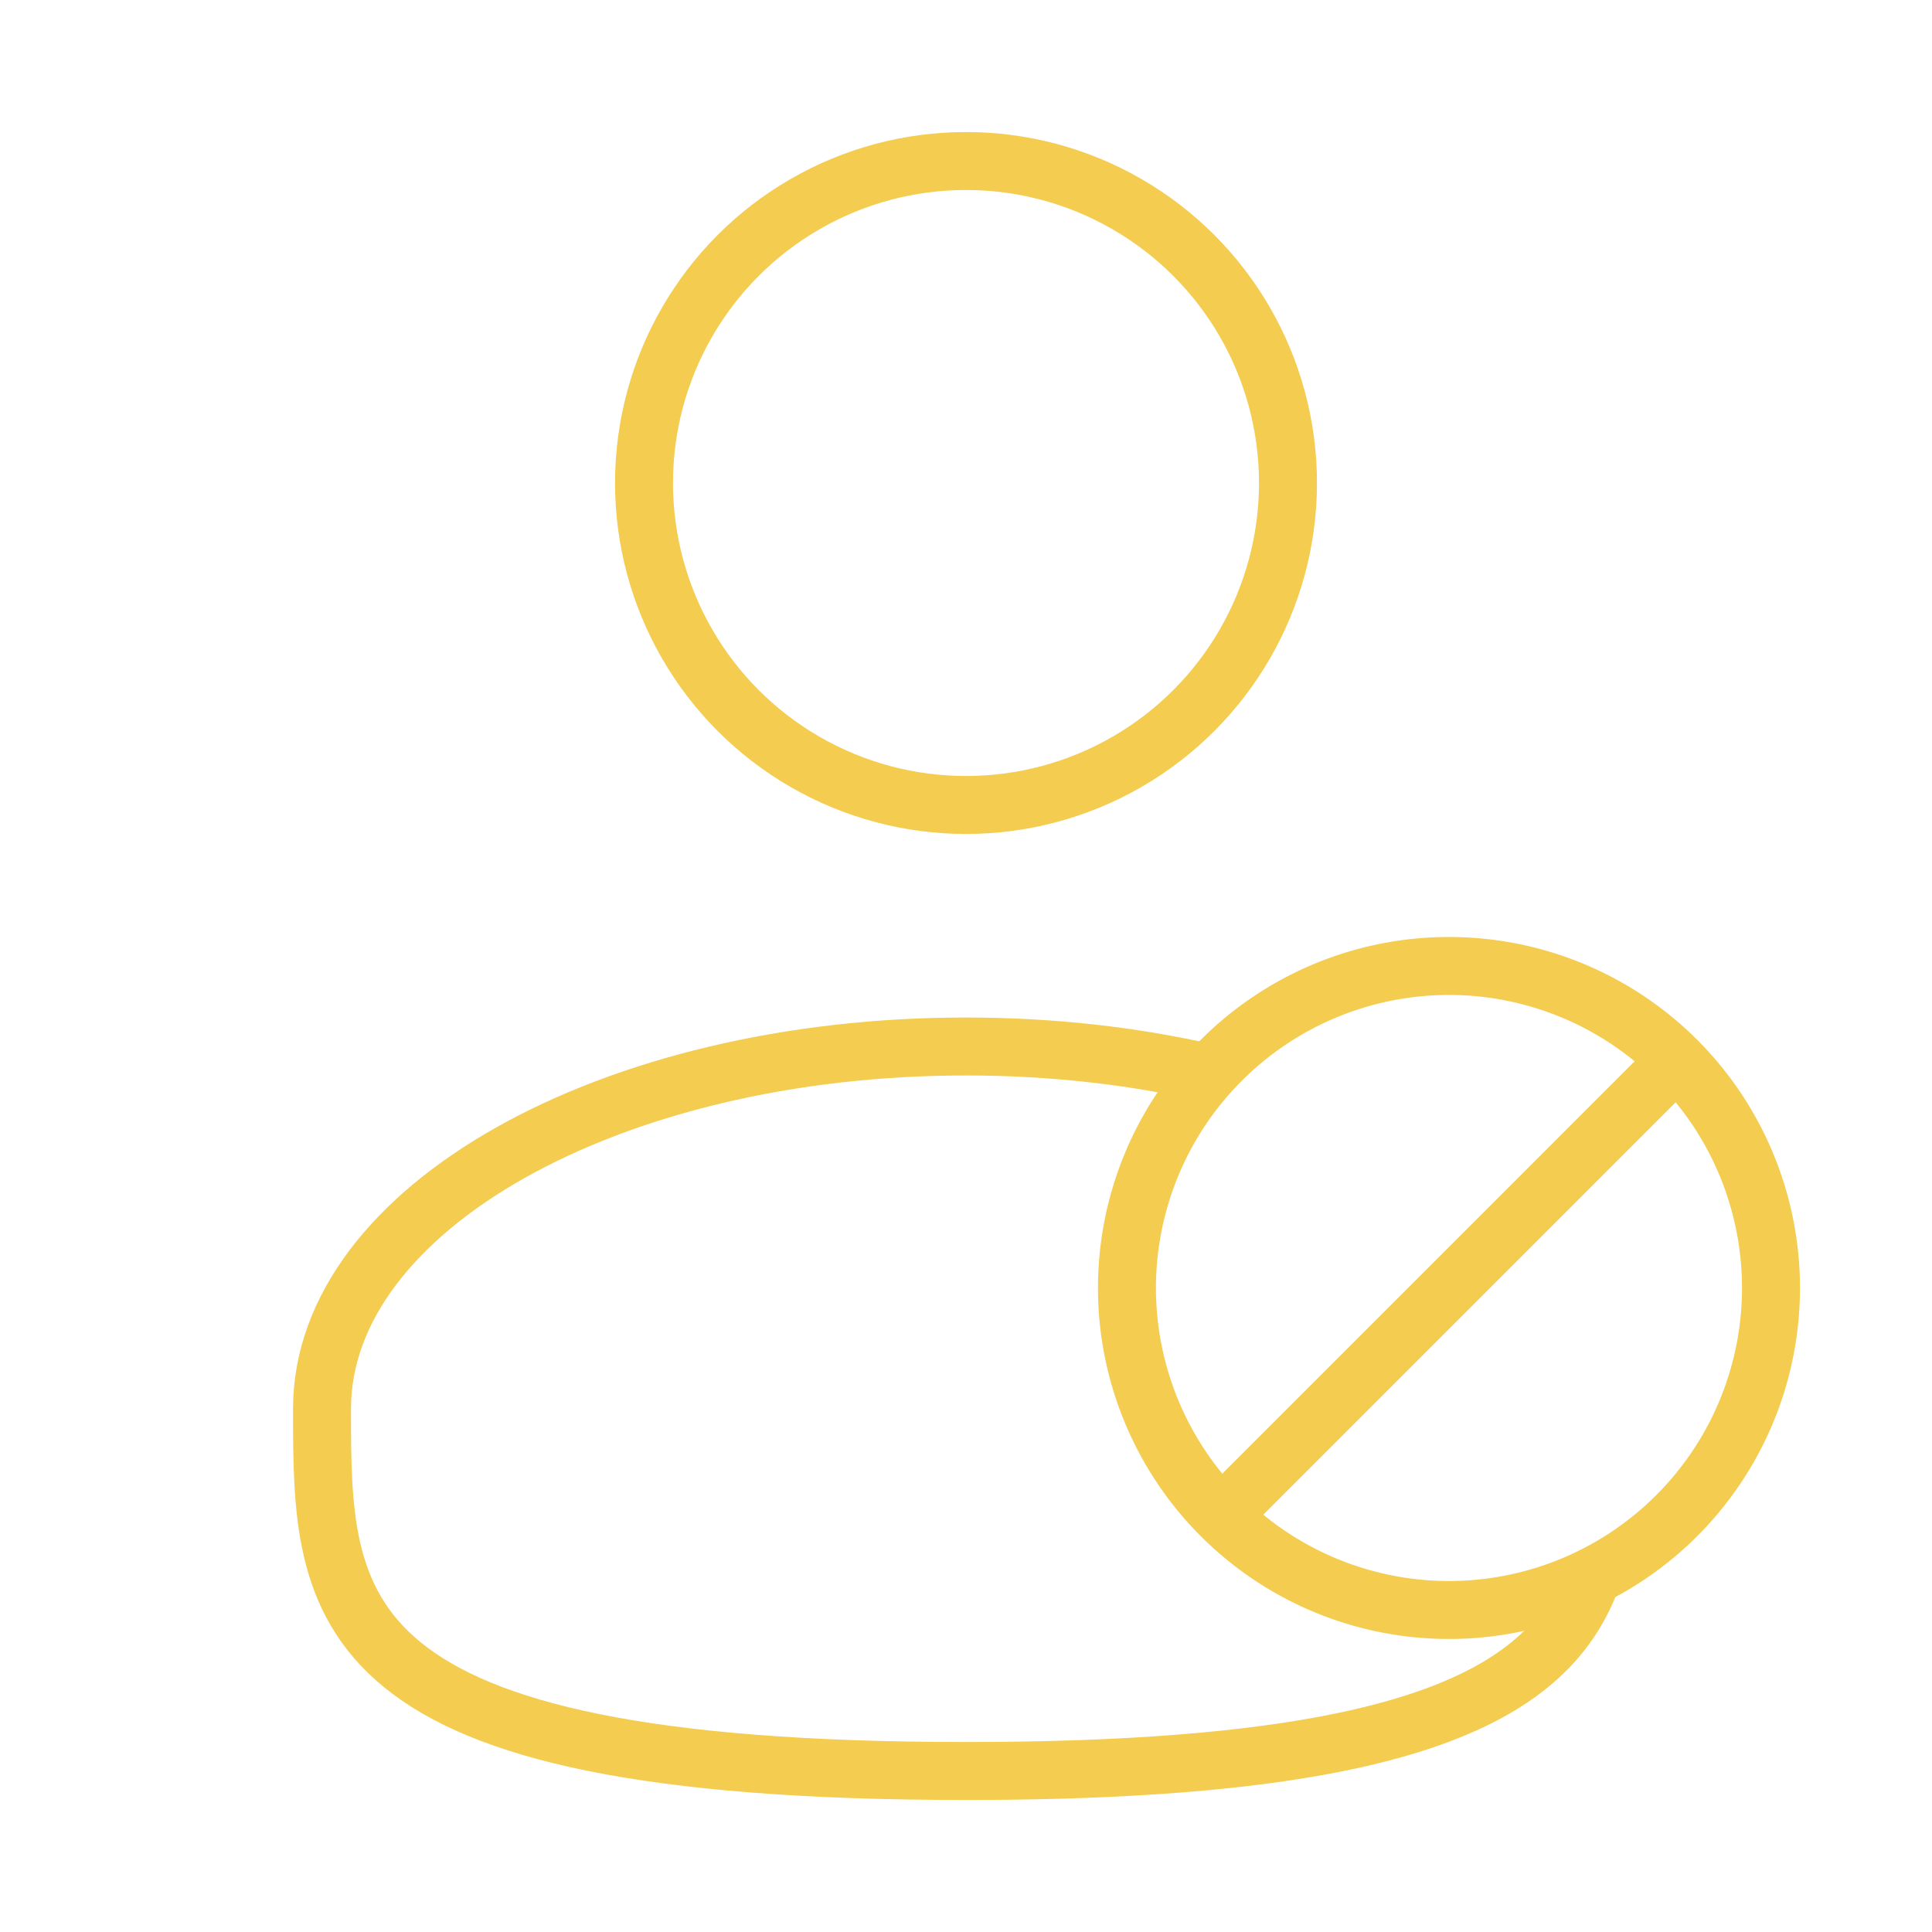 <svg width="50" height="50" fill="none" xmlns="http://www.w3.org/2000/svg"><circle cx="25" cy="12.5" stroke="#F3CC50" stroke-width="1.5" r="8.333"/><path d="M31.25 27.765c-1.93-.44-4.04-.682-6.25-.682-9.205 0-16.666 4.197-16.666 9.375s0 9.375 16.666 9.375c11.849 0 15.274-2.121 16.264-5.208" stroke="#F3CC50" stroke-width="1.5"/><path d="M31.607 39.226A8.333 8.333 0 1 0 43.392 27.44M31.607 39.226A8.333 8.333 0 0 1 43.392 27.44M31.607 39.226 43.392 27.44" stroke="#F3CC50" stroke-width="1.5" stroke-linejoin="round"/></svg>